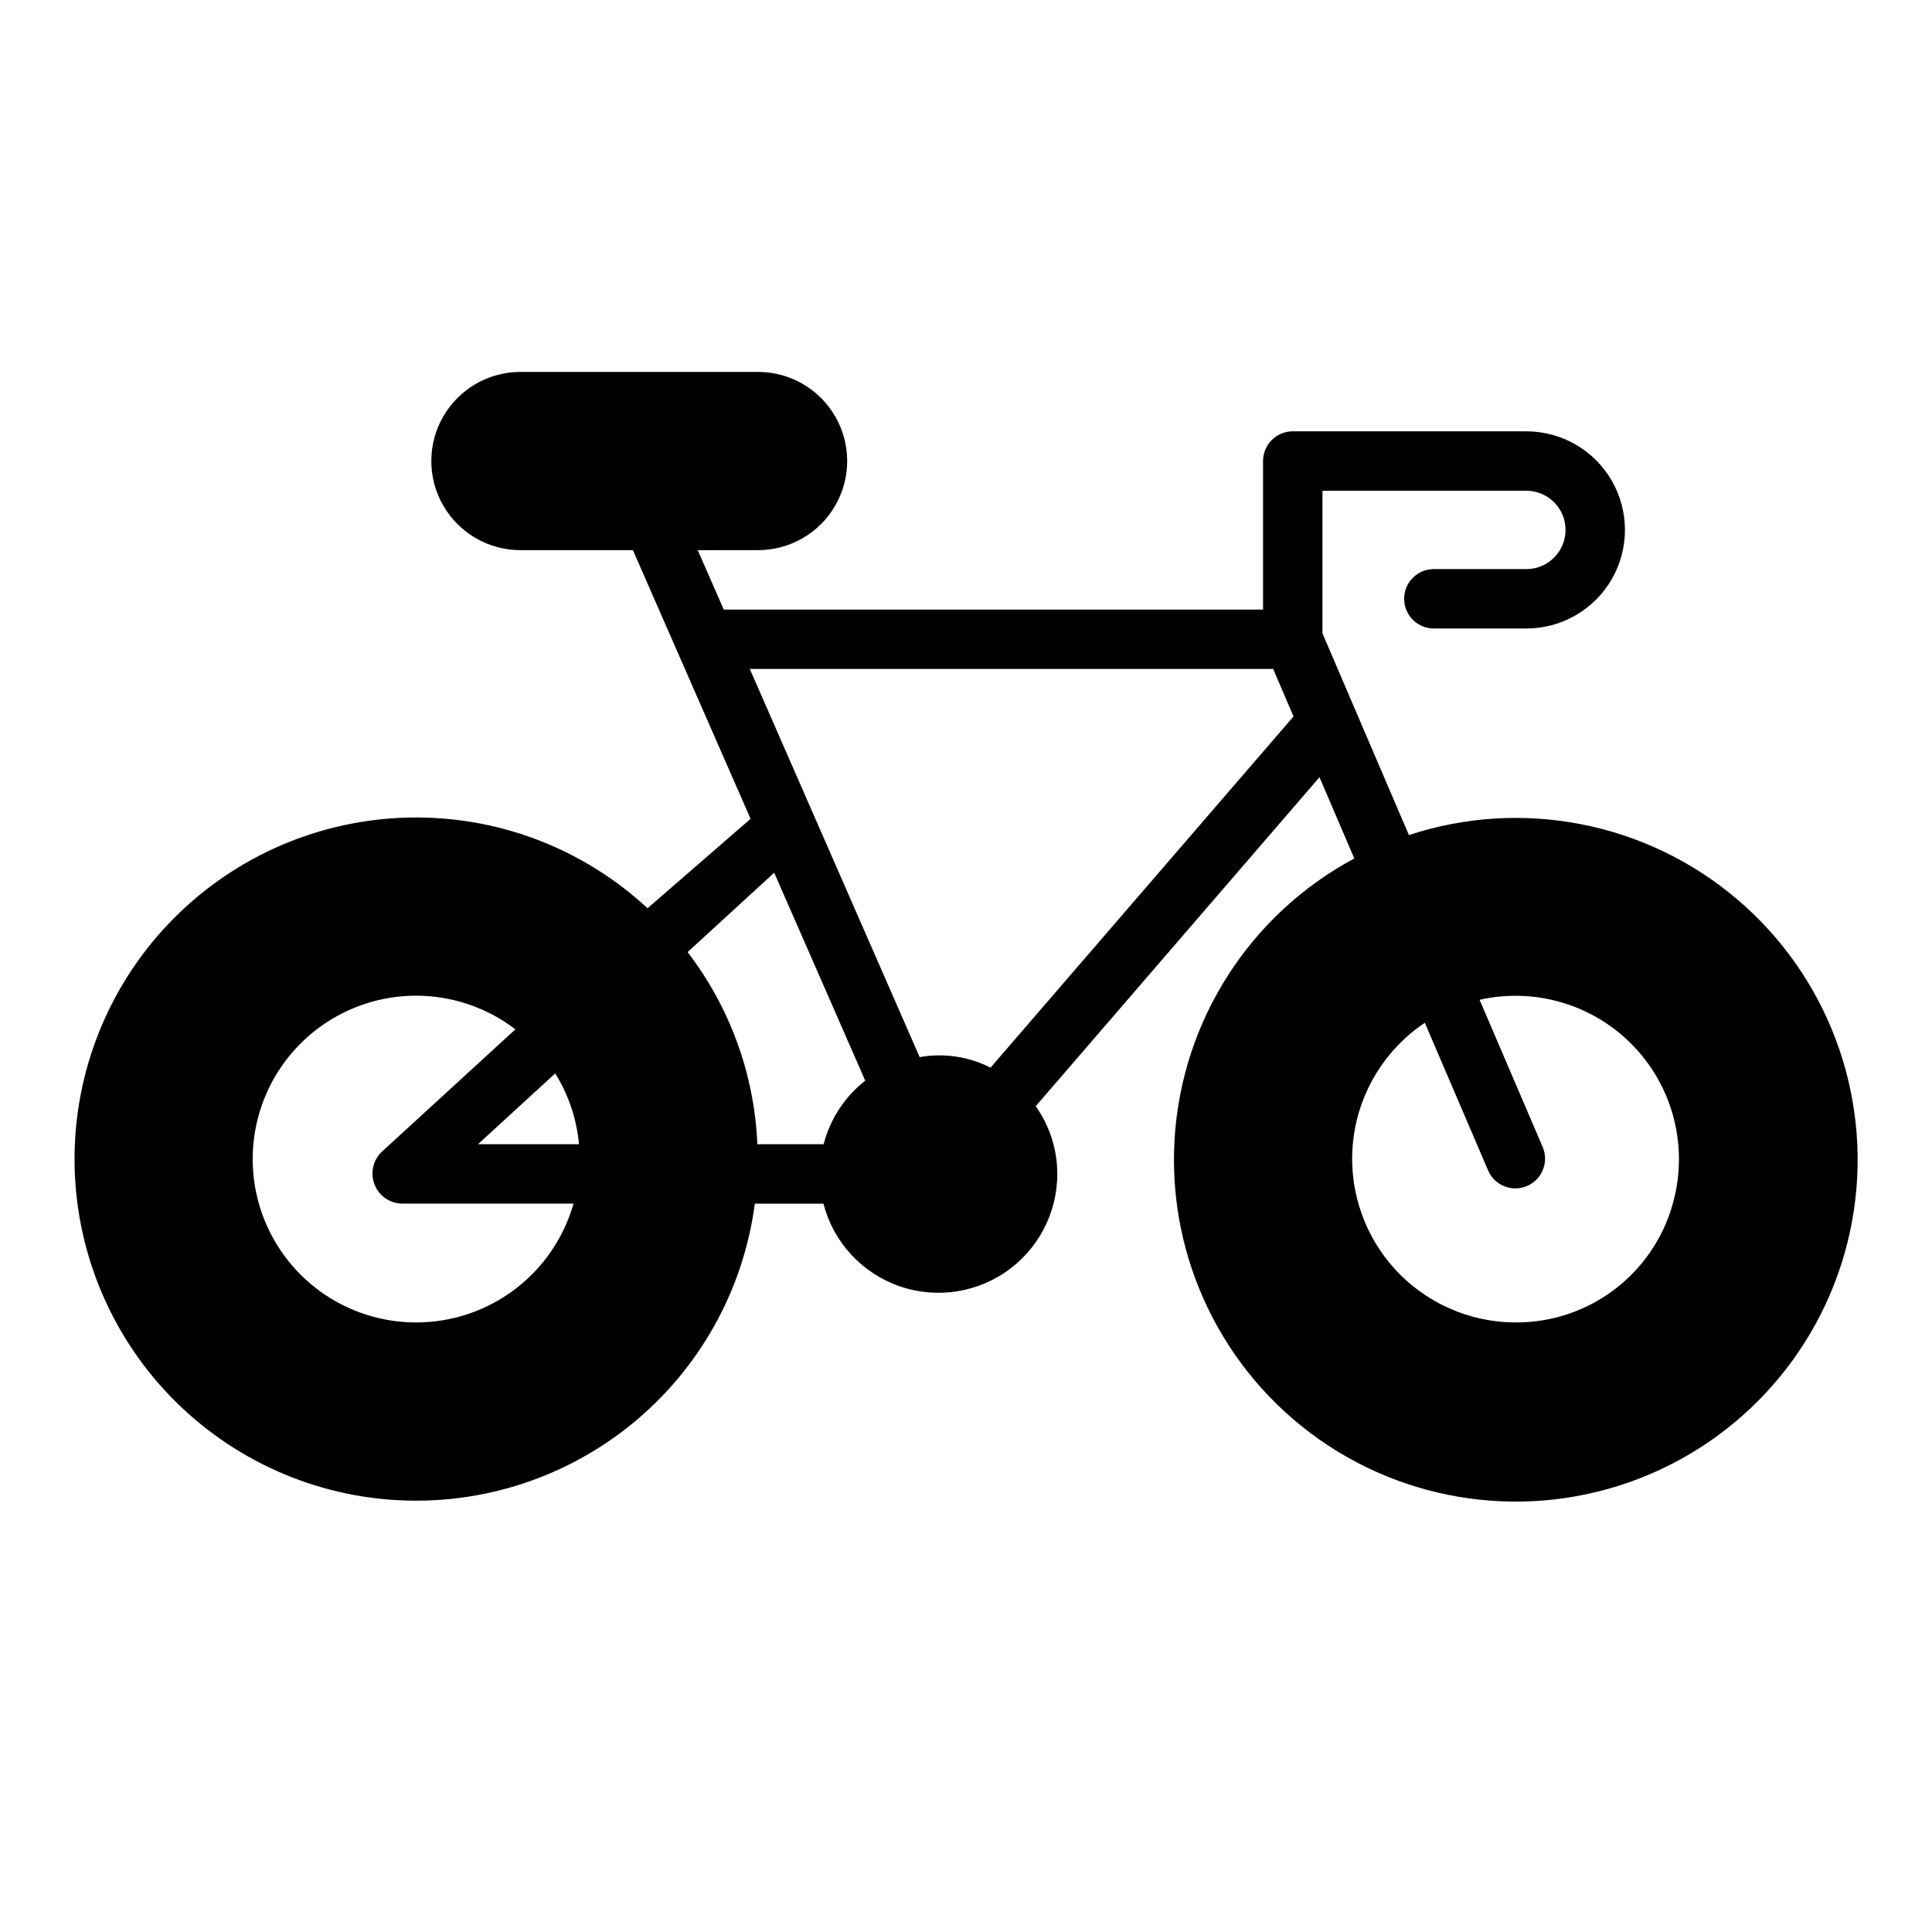 <?xml version="1.0" encoding="UTF-8"?>
<!-- Uploaded to: SVG Repo, www.svgrepo.com, Generator: SVG Repo Mixer Tools -->
<svg fill="#000000" width="800px" height="800px" version="1.1" viewBox="144 144 512 512" xmlns="http://www.w3.org/2000/svg">
 <path d="m254.37 360.64c-23.332-0.02-45.77 8.965-62.637 25.086-16.867 16.121-26.855 38.133-27.891 61.441-1.031 23.309 6.977 46.117 22.355 63.664 15.375 17.547 36.93 28.48 60.172 30.52 23.242 2.039 46.375-4.973 64.574-19.574 18.195-14.602 30.051-35.668 33.094-58.797h18.176c2.641 10.238 10.246 18.469 20.246 21.91 10 3.441 21.062 1.633 29.445-4.812 8.383-6.449 12.969-16.676 12.207-27.223v-0.047c-0.426-5.633-2.371-11.039-5.637-15.648l75.203-87.191 9.227 21.539v-0.004c-27.699 14.848-45.727 42.992-47.629 74.363-1.902 31.371 12.59 61.484 38.293 79.57 25.703 18.086 58.941 21.559 87.828 9.176s49.289-38.855 53.91-69.941c4.621-31.086-7.199-62.348-31.234-82.598-24.035-20.254-56.848-26.598-86.699-16.773l-22.91-53.465v-37.785h54.035c5.734 0 10.383 4.648 10.383 10.383 0 5.734-4.648 10.383-10.383 10.383h-24.512c-4.348 0-7.875 3.523-7.875 7.871s3.527 7.871 7.875 7.871h24.512c9.336 0 17.961-4.977 22.629-13.062 4.664-8.082 4.664-18.043 0-26.125-4.668-8.086-13.293-13.066-22.629-13.066h-61.906c-4.348 0-7.871 3.527-7.871 7.875v39.359h-142.92l-6.894-15.742 15.988-0.004c8.438 0 16.234-4.5 20.453-11.809 4.219-7.305 4.219-16.309 0-23.613-4.219-7.309-12.016-11.809-20.453-11.809h-62.977c-8.438 0-16.234 4.5-20.453 11.809-4.219 7.305-4.219 16.309 0 23.613 4.219 7.309 12.016 11.809 20.453 11.809h29.805l31.188 71.203-27.309 23.695c-16.648-15.449-38.52-24.039-61.234-24.051zm0 133.82c-13.965 0.035-27.09-6.668-35.246-18-8.16-11.336-10.352-25.906-5.883-39.141 4.465-13.23 15.035-23.496 28.395-27.566 13.359-4.074 27.859-1.453 38.945 7.035l-35.473 32.512h0.004c-2.285 2.234-3.019 5.617-1.859 8.594 1.16 2.981 3.984 4.981 7.18 5.082h45.555c-2.574 9.055-8.027 17.027-15.539 22.707-7.508 5.684-16.664 8.766-26.078 8.777zm16.305-47.23 20.469-18.773h-0.004c3.535 5.68 5.691 12.109 6.297 18.773zm250.92-32.18 16.809 39.219h-0.004c1.75 3.93 6.336 5.727 10.289 4.027 3.957-1.695 5.816-6.254 4.18-10.23l-16.762-39.109c14.535-3.281 29.738 1.141 40.246 11.711 10.504 10.57 14.836 25.801 11.465 40.316-2.164 9.527-7.512 18.035-15.156 24.121-7.648 6.086-17.141 9.387-26.91 9.355-12.492 0.016-24.383-5.359-32.629-14.742-8.242-9.383-12.043-21.867-10.418-34.254 1.621-12.387 8.504-23.469 18.887-30.414zm-178.89-93.773h138.7l5.391 12.594-80.293 93.07v0.004c-5.789-2.957-12.383-3.938-18.781-2.797zm6.465 54.004 24.129 55.105-0.004-0.004c-5.422 4.258-9.297 10.176-11.027 16.848h-17.562c-0.781-18.469-7.238-36.246-18.484-50.918z"/>
</svg>